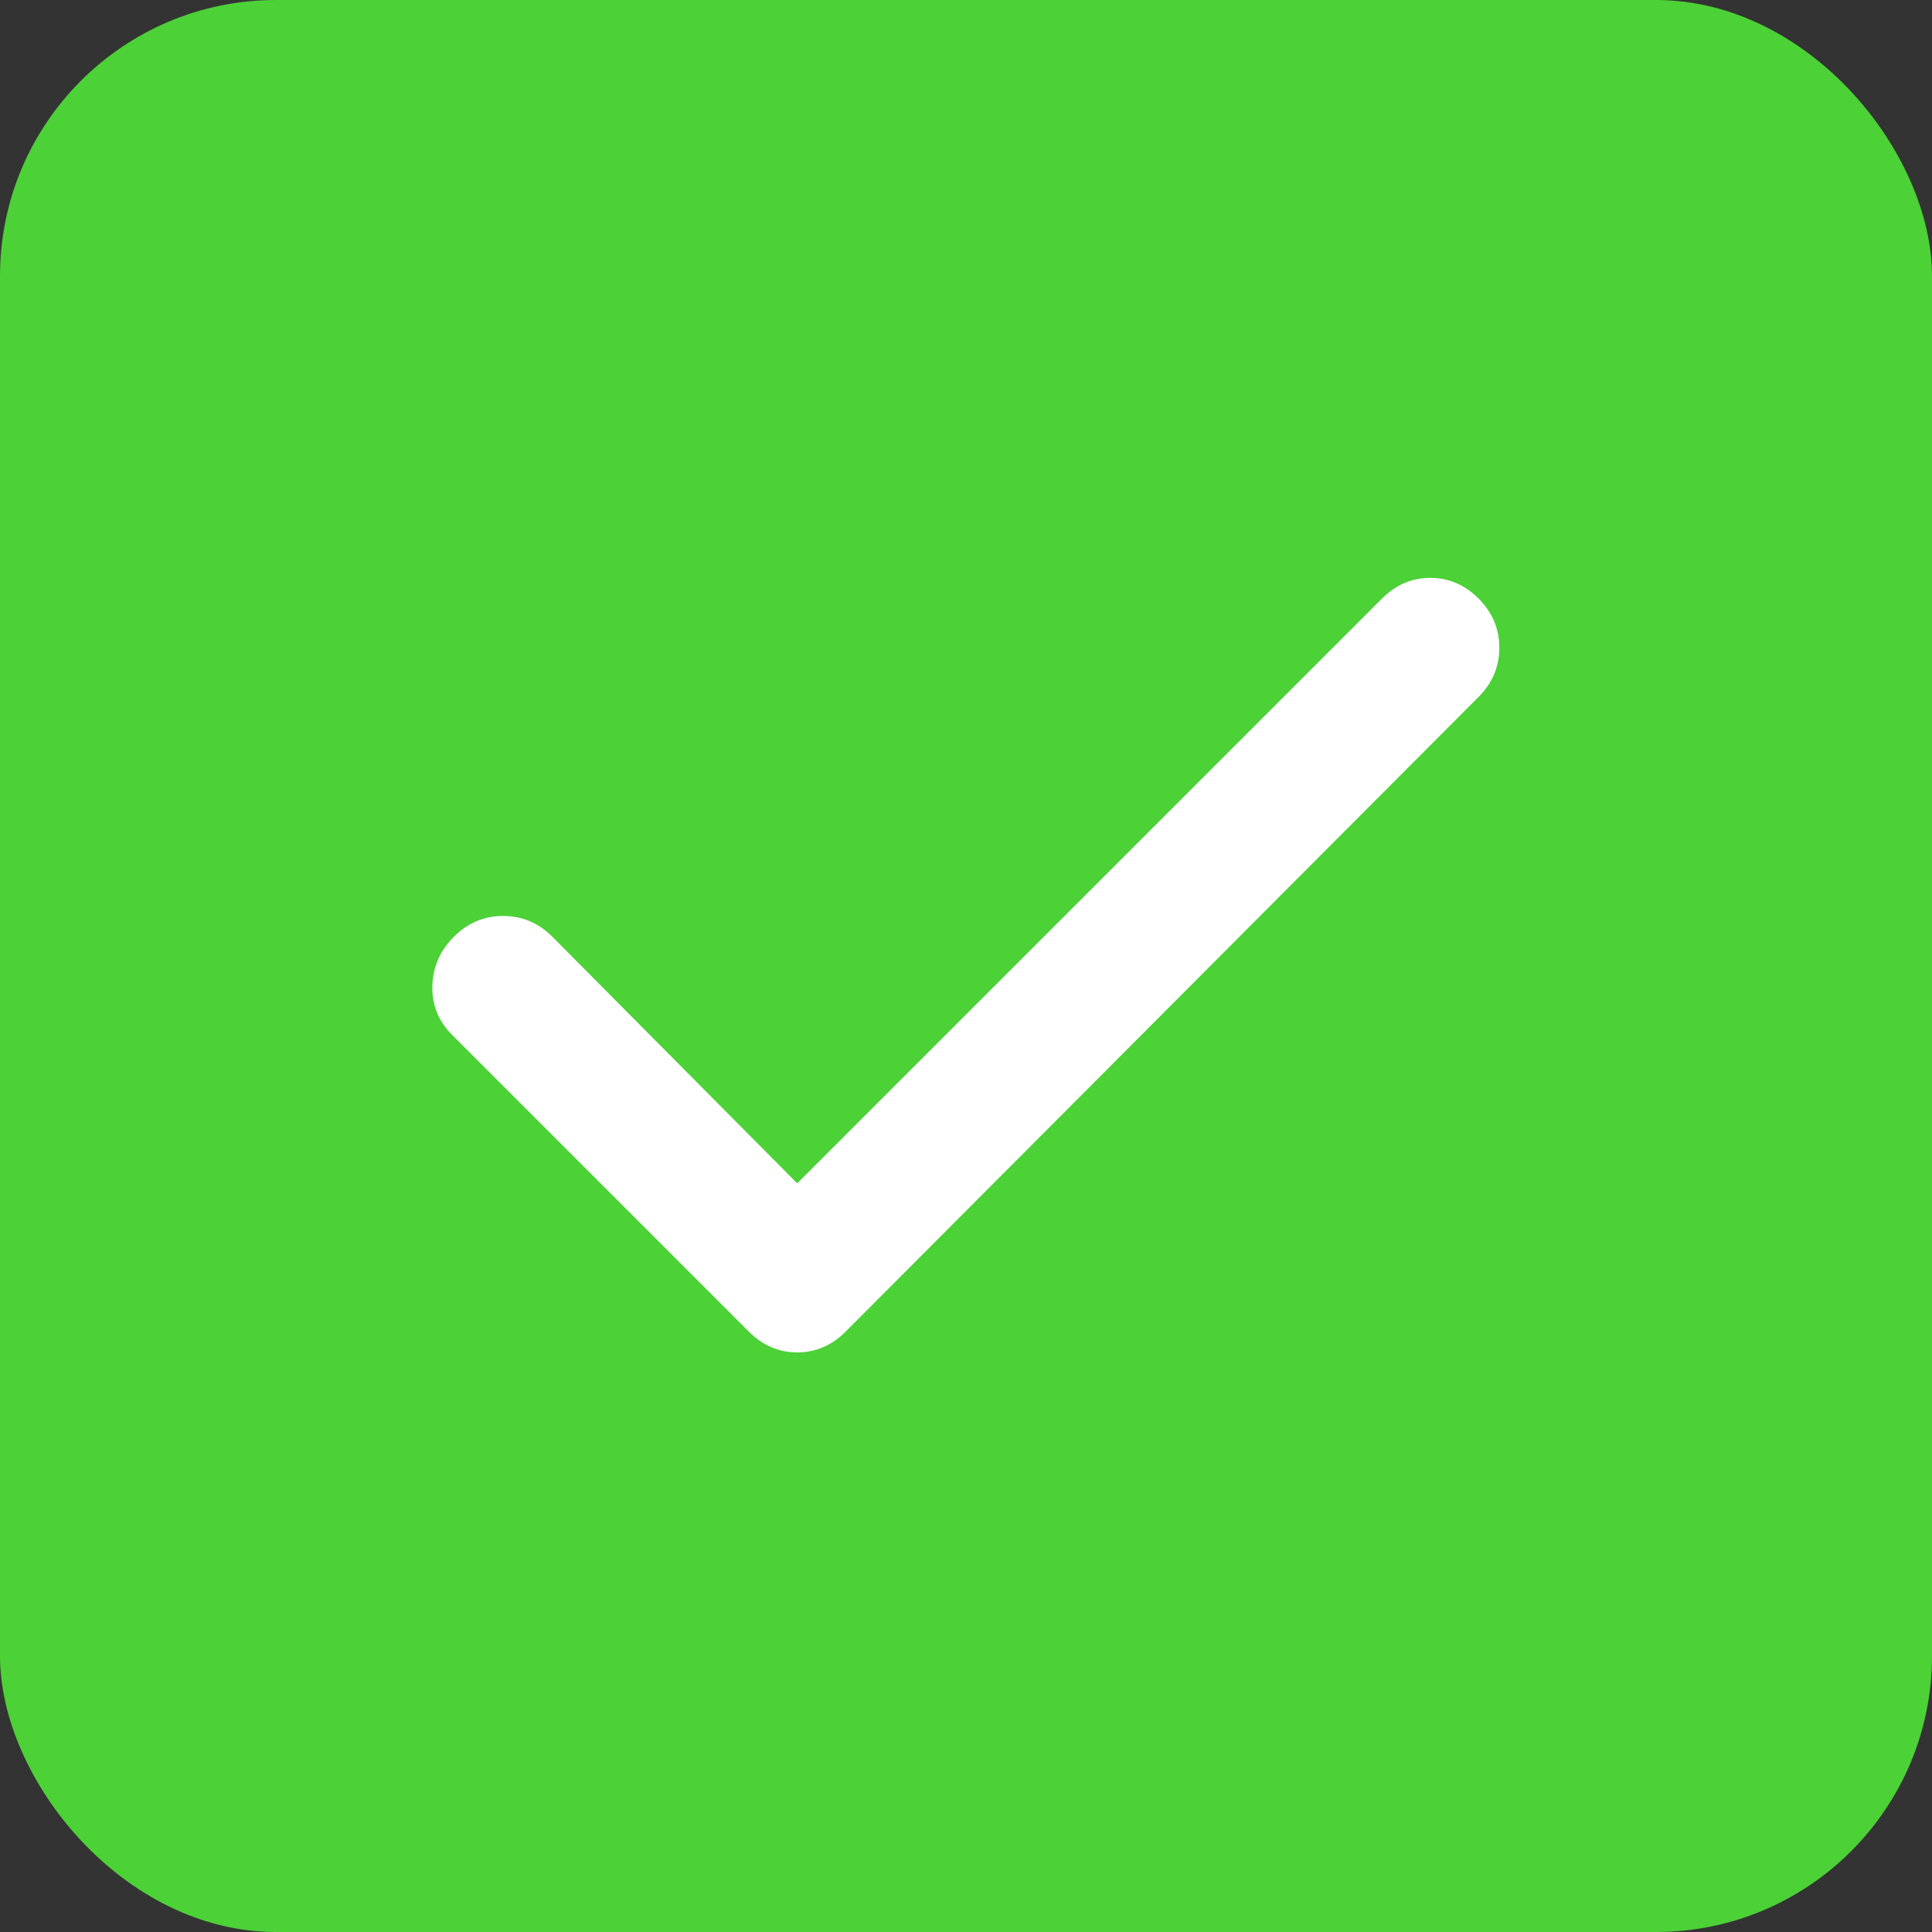 <svg width="28" height="28" viewBox="0 0 28 28" fill="none" xmlns="http://www.w3.org/2000/svg">
<rect x="0" y="0" width="28" height="28" fill="#333333" stroke="none"/>
<rect width="28" height="28" rx="4" fill="#4CD137"/>
<path d="M11.554 17.15L20.029 8.675C20.229 8.475 20.462 8.375 20.729 8.375C20.995 8.375 21.229 8.475 21.429 8.675C21.629 8.875 21.729 9.113 21.729 9.387C21.729 9.662 21.629 9.9 21.429 10.1L12.254 19.3C12.054 19.5 11.82 19.6 11.554 19.6C11.287 19.6 11.054 19.5 10.854 19.3L6.554 15C6.354 14.8 6.258 14.562 6.266 14.287C6.274 14.012 6.379 13.775 6.579 13.575C6.779 13.375 7.016 13.275 7.291 13.275C7.566 13.275 7.804 13.375 8.004 13.575L11.554 17.15Z" fill="white"/>
</svg>
